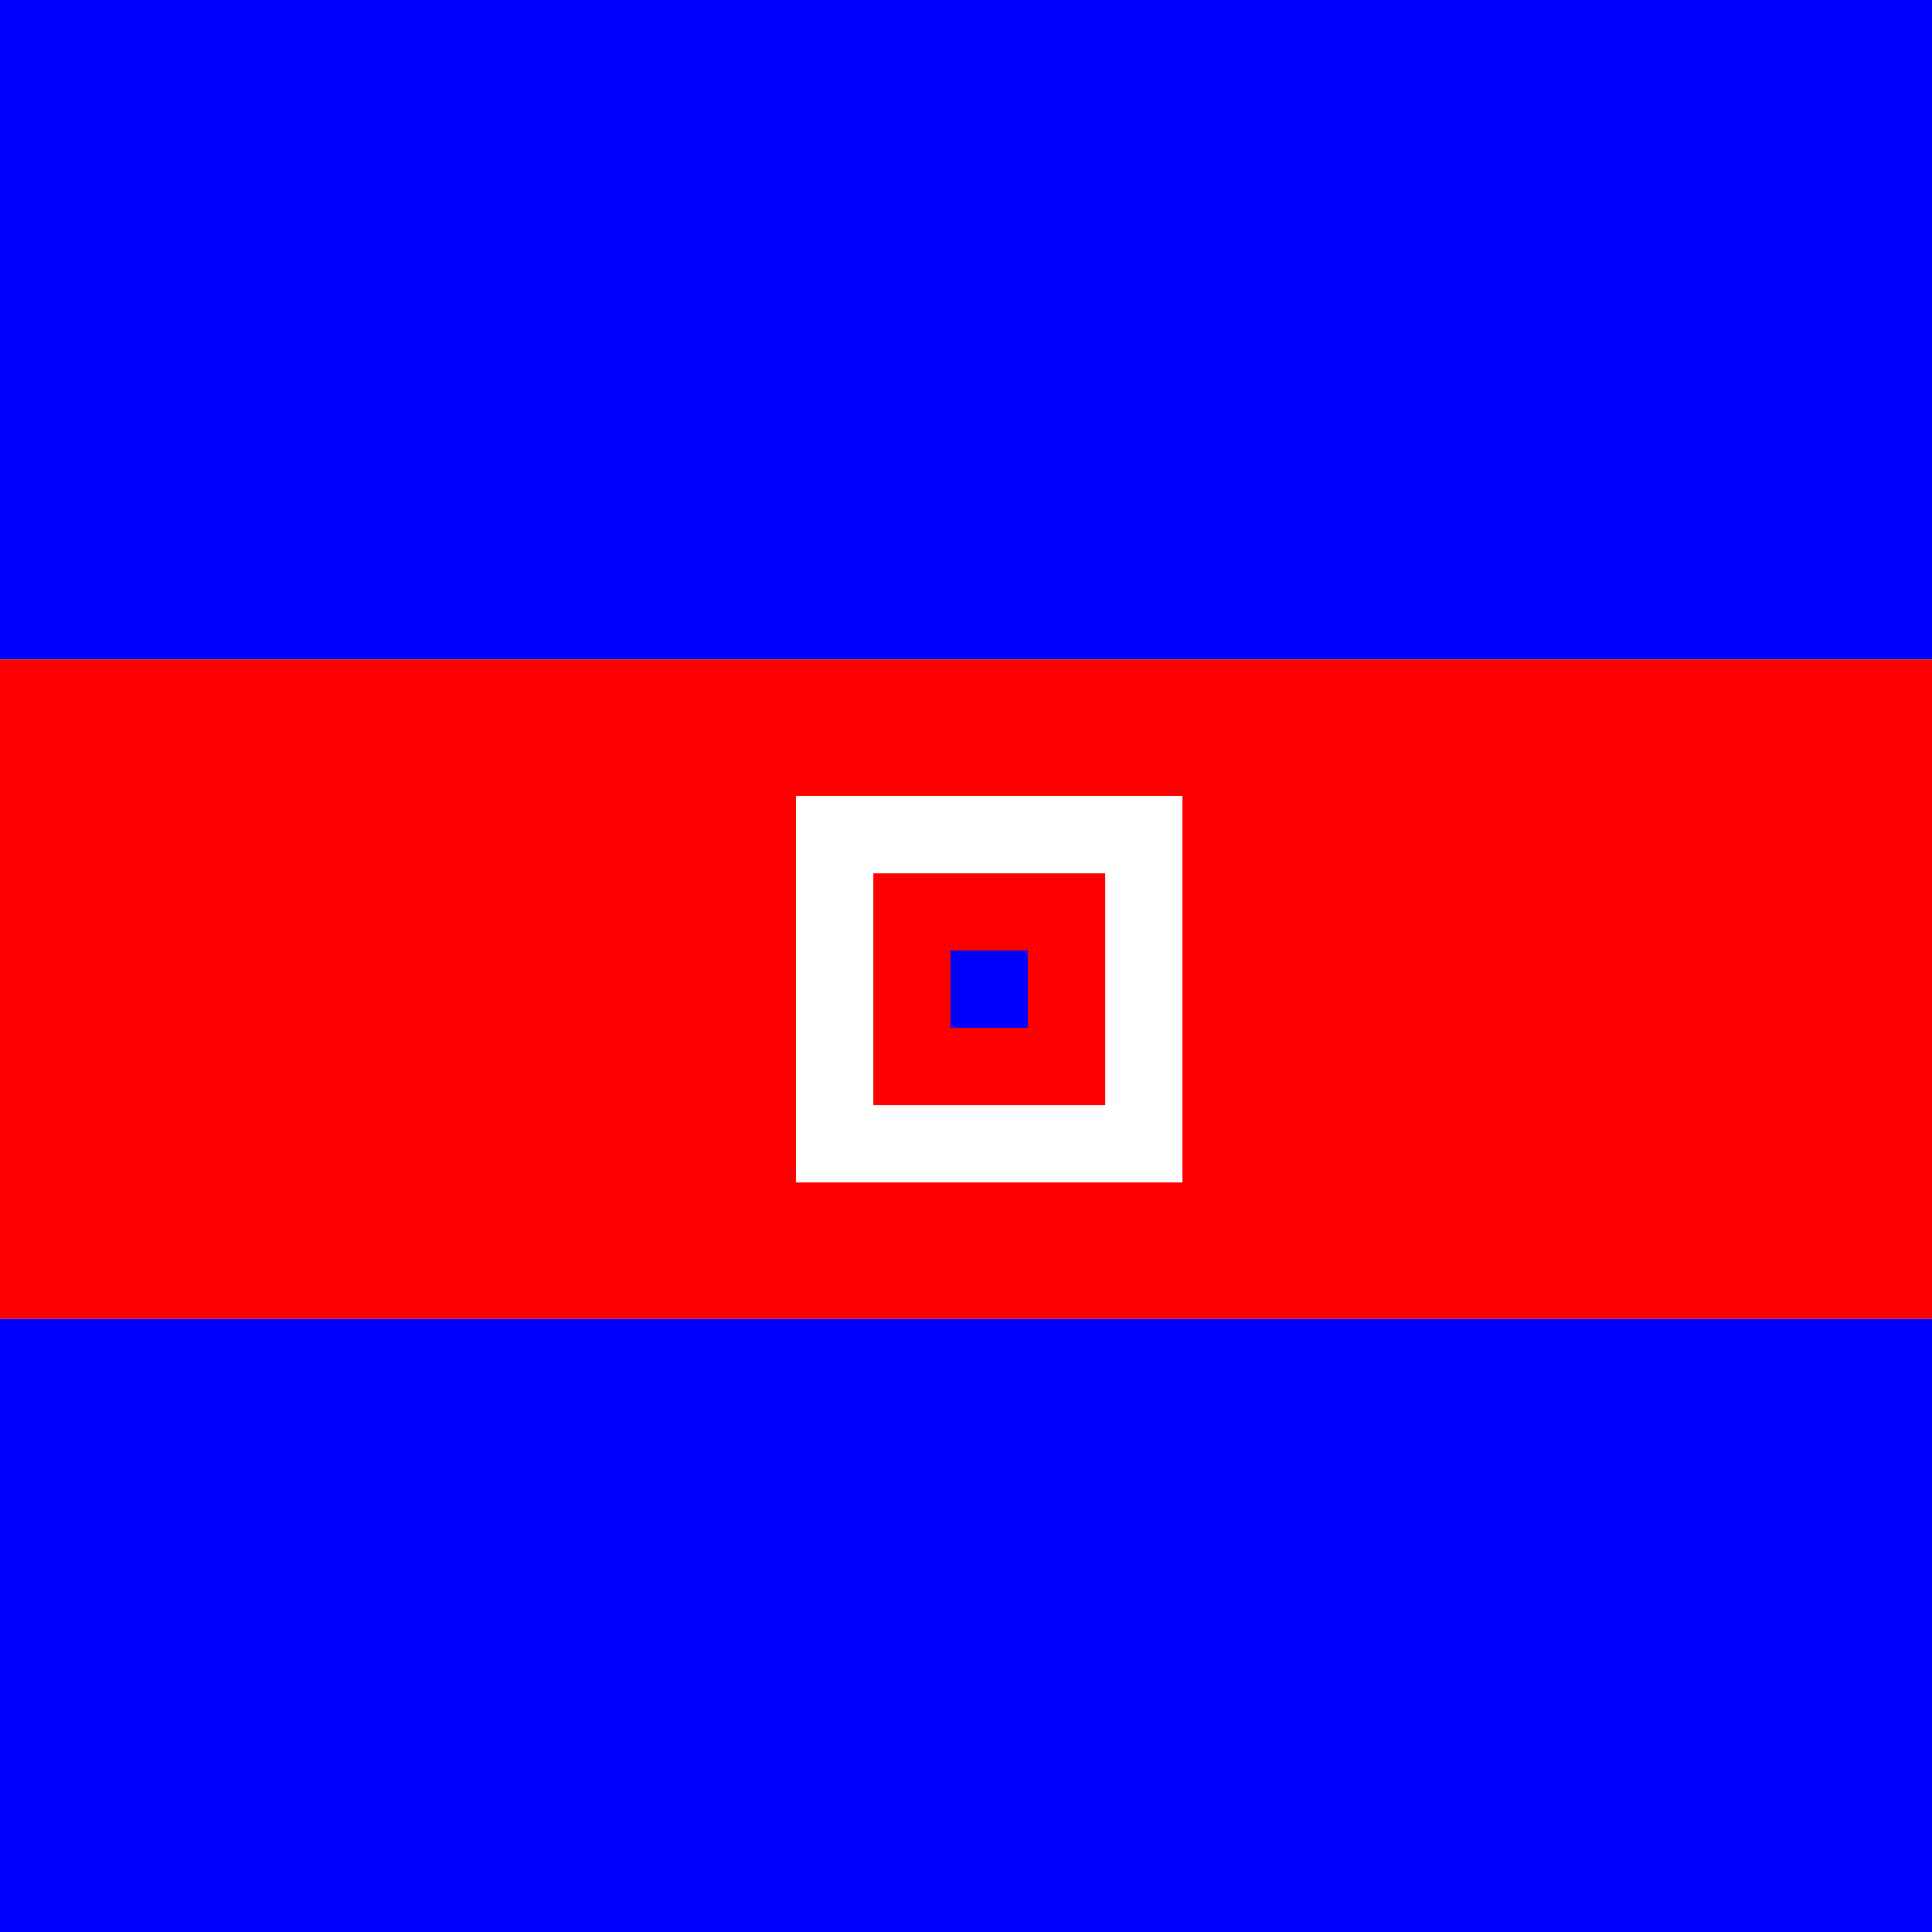 <!--

Generated by DrawGPT.
Free, open source, AI generated images in SVG, PNG, and HTML Canvas format.
https://drawgpt.ai

Created: 2023-11-17T20:39:11.317Z
Link: https://drawgpt.ai/prompt/122485/

-->
<svg xmlns="http://www.w3.org/2000/svg" xmlns:xlink="http://www.w3.org/1999/xlink" width="500" height="500"><defs/><g><rect fill="#FFFFFF" stroke="none" x="0" y="0" width="512" height="512"/><rect fill="#0000FF" stroke="none" x="0" y="0" width="512" height="170.667"/><rect fill="#FF0000" stroke="none" x="0" y="170.667" width="512" height="170.667"/><rect fill="#0000FF" stroke="none" x="0" y="341.333" width="512" height="170.667"/><path fill="#FFFFFF" stroke="none" paint-order="stroke fill markers" d=" M 206 206 L 306 206 L 306 306 L 206 306 Z"/><path fill="#FF0000" stroke="none" paint-order="stroke fill markers" d=" M 226 226 L 286 226 L 286 286 L 226 286 Z"/><path fill="#0000FF" stroke="none" paint-order="stroke fill markers" d=" M 246 246 L 266 246 L 266 266 L 246 266 Z"/></g></svg>